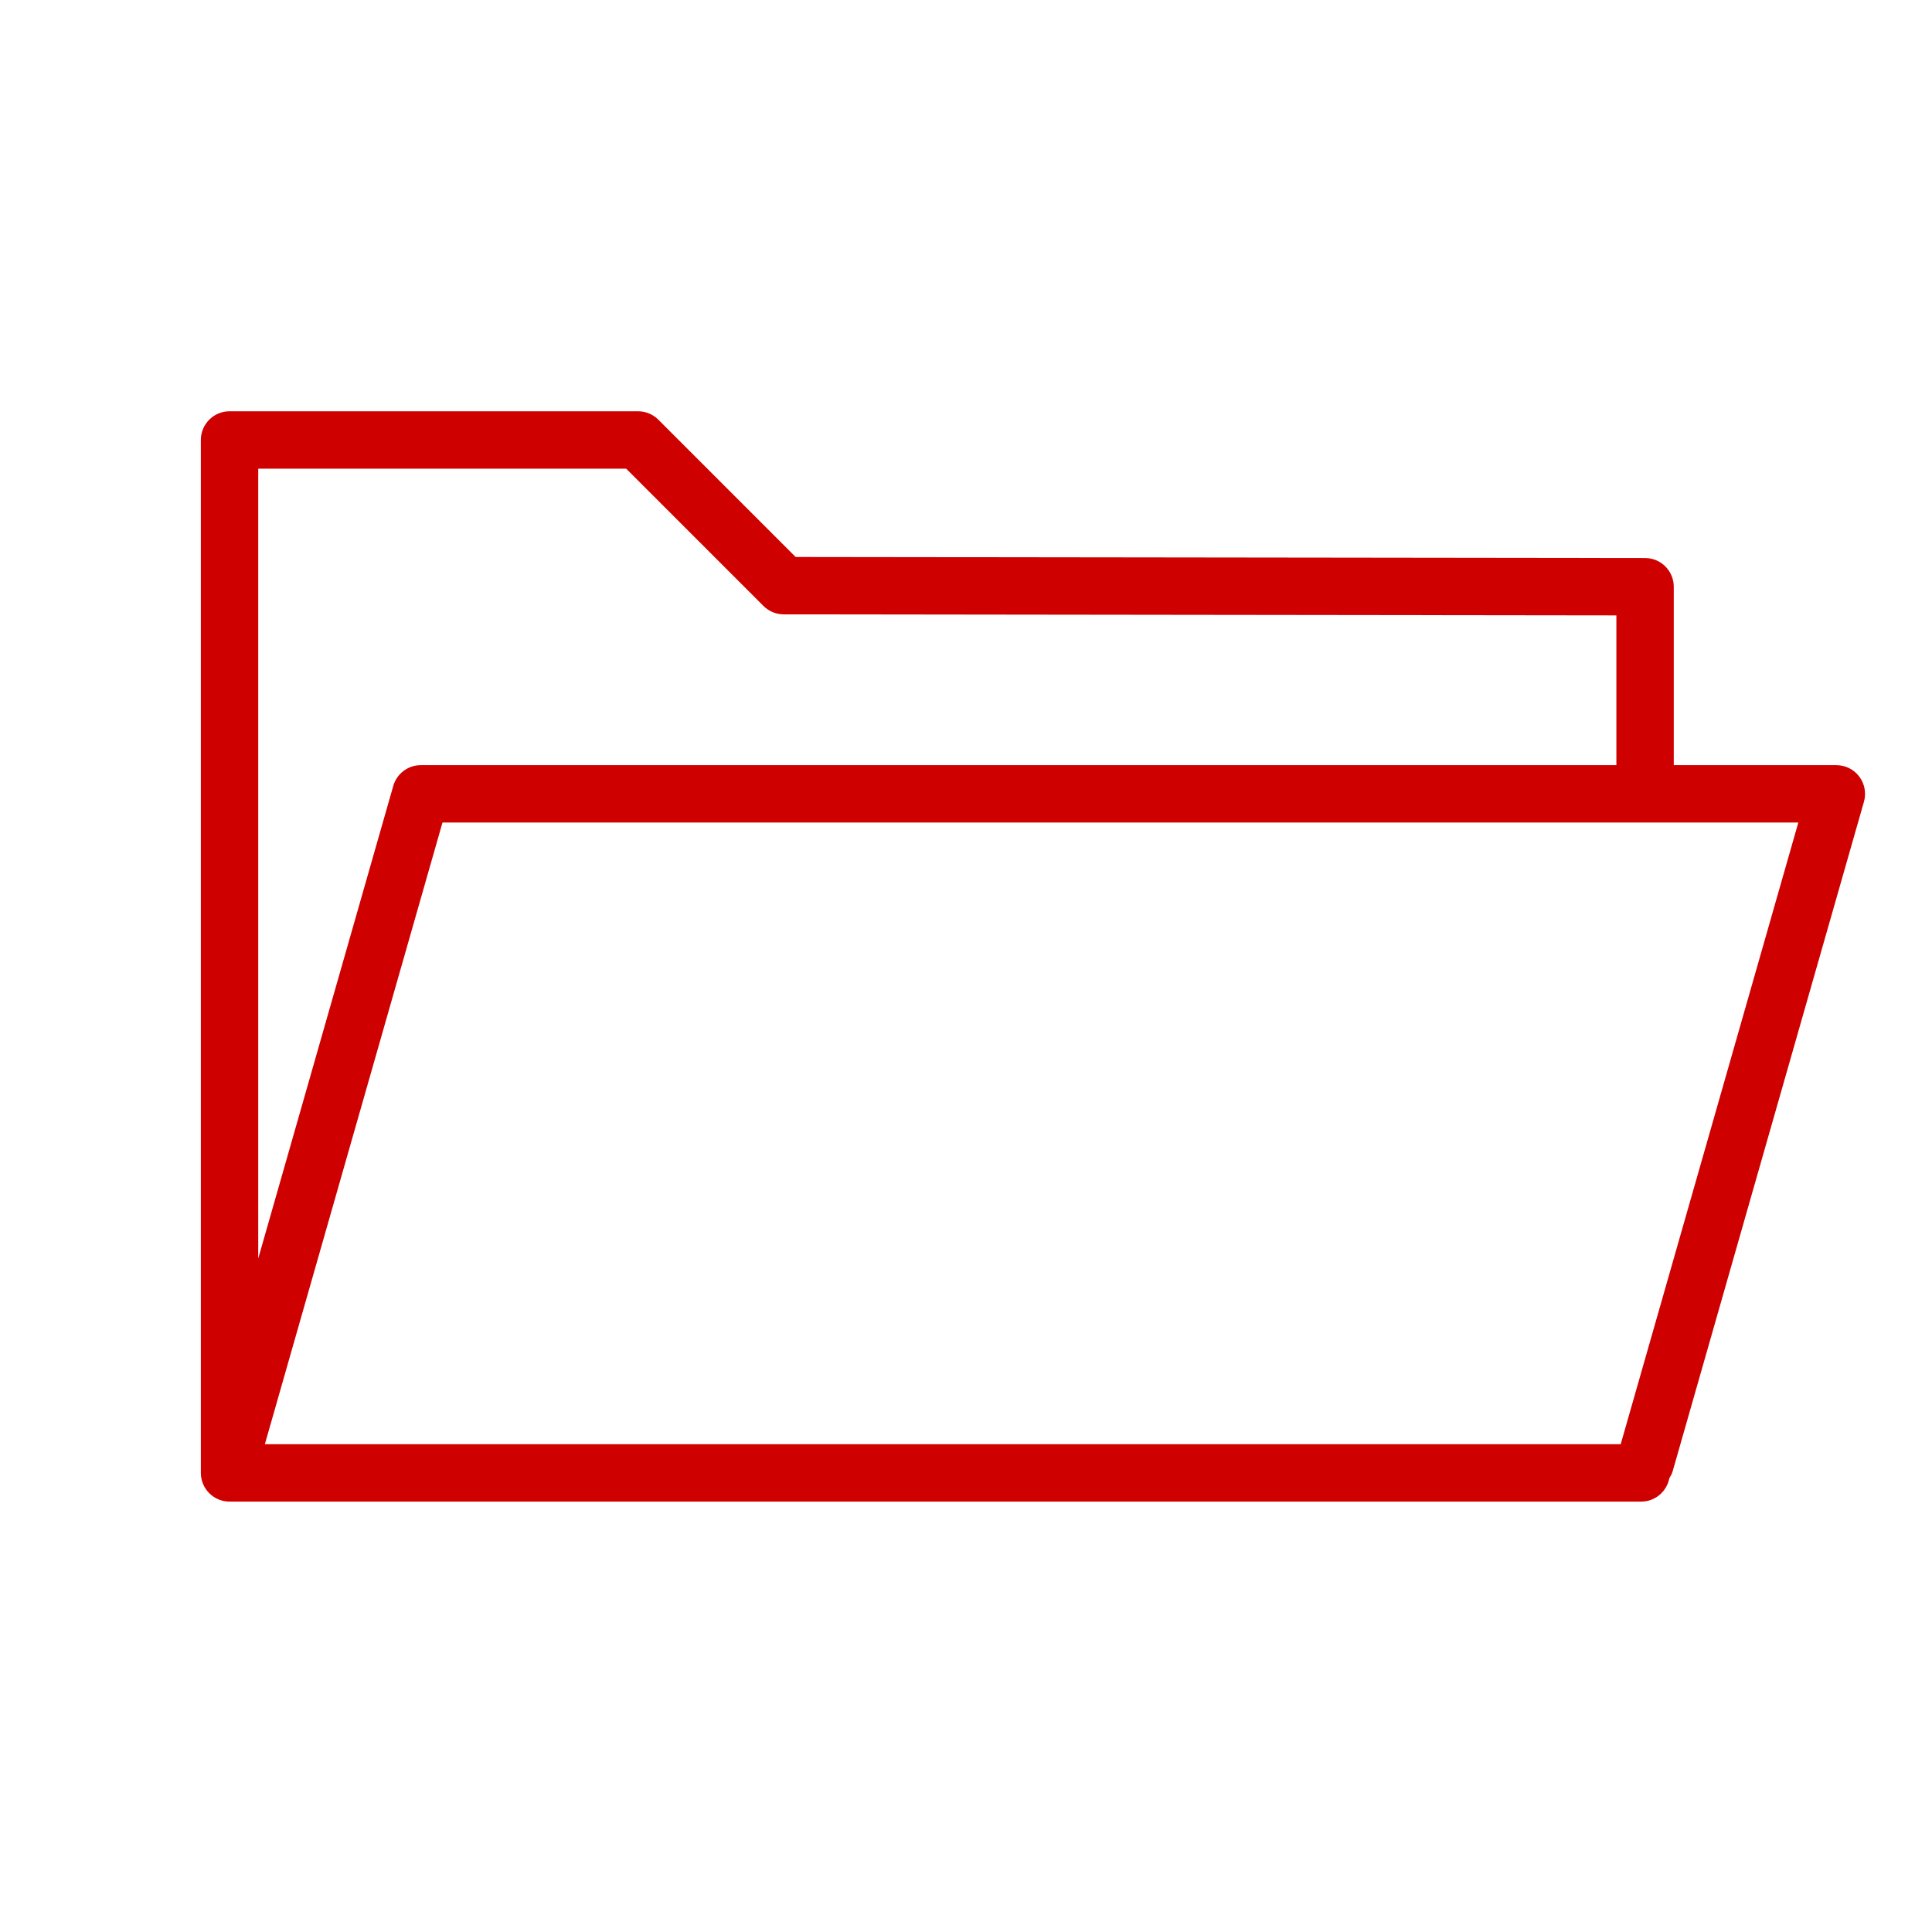 <?xml version="1.0" encoding="UTF-8"?> <svg xmlns="http://www.w3.org/2000/svg" width="101" height="101" viewBox="0 0 101 101" fill="none"> <path d="M97.197 40.597C96.914 40.221 96.47 40 96 40H87.5V30.673C87.5 29.845 86.829 29.174 86.002 29.173L41.595 29.118L34.416 21.939C34.135 21.658 33.753 21.5 33.355 21.5H12C11.172 21.5 10.5 22.172 10.5 23V77C10.5 77.828 11.172 78.5 12 78.5H85.795C86.526 78.5 87.134 77.975 87.267 77.282C87.338 77.167 87.404 77.048 87.443 76.912L97.443 41.912C97.571 41.46 97.481 40.973 97.197 40.597ZM32.734 24.5L39.912 31.678C40.192 31.959 40.573 32.116 40.971 32.117L84.5 32.171V40H22C21.33 40 20.742 40.444 20.558 41.088L13.5 65.79V24.5H32.734ZM84.726 75.5H13.846L23.132 43H94.012L84.726 75.5Z" fill="#CF0000"></path> </svg> 